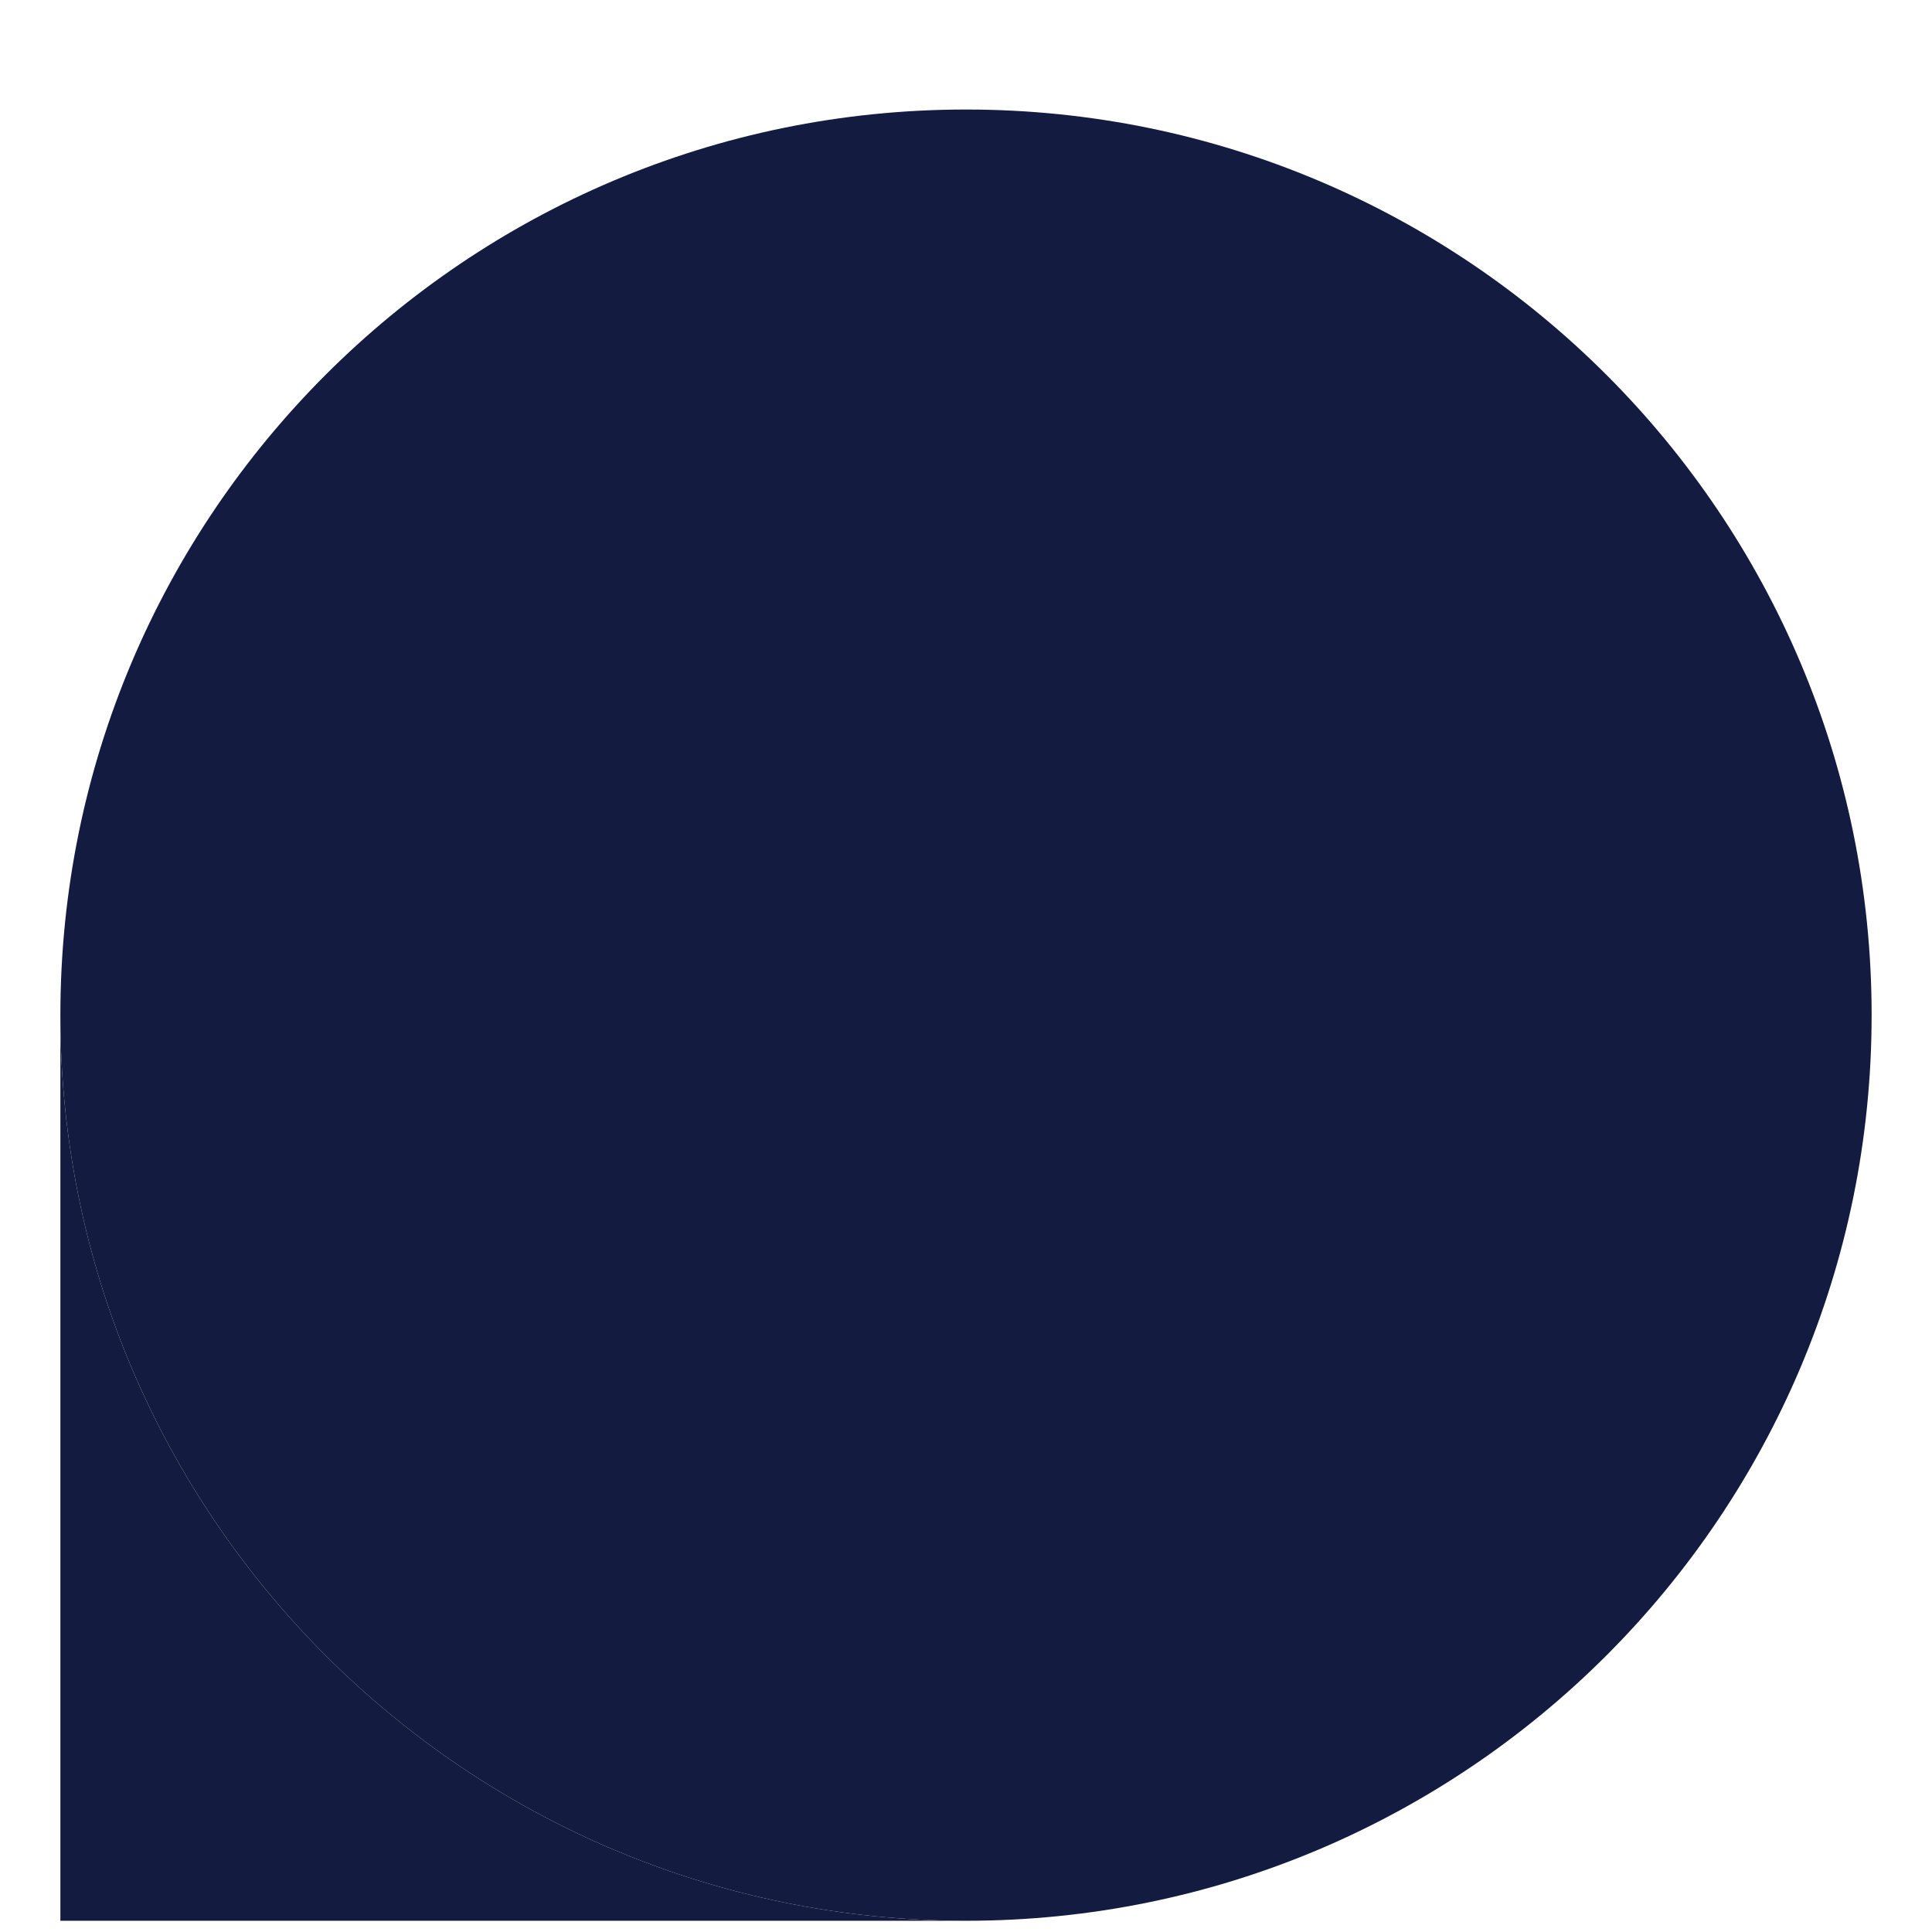 <svg width="16" height="16" viewBox="0 0 16 16" fill="none" xmlns="http://www.w3.org/2000/svg">
<path d="M15.5 8.407C15.5 12.549 12.142 15.907 8 15.907C3.858 15.907 0.5 12.549 0.5 8.407C0.5 4.265 3.858 0.907 8 0.907C12.142 0.907 15.5 4.265 15.5 8.407Z" fill="#141B41"/>
<path d="M8 15.907C3.858 15.907 0.5 12.549 0.5 8.407V15.907H8Z" fill="#141B41"/>
</svg>
